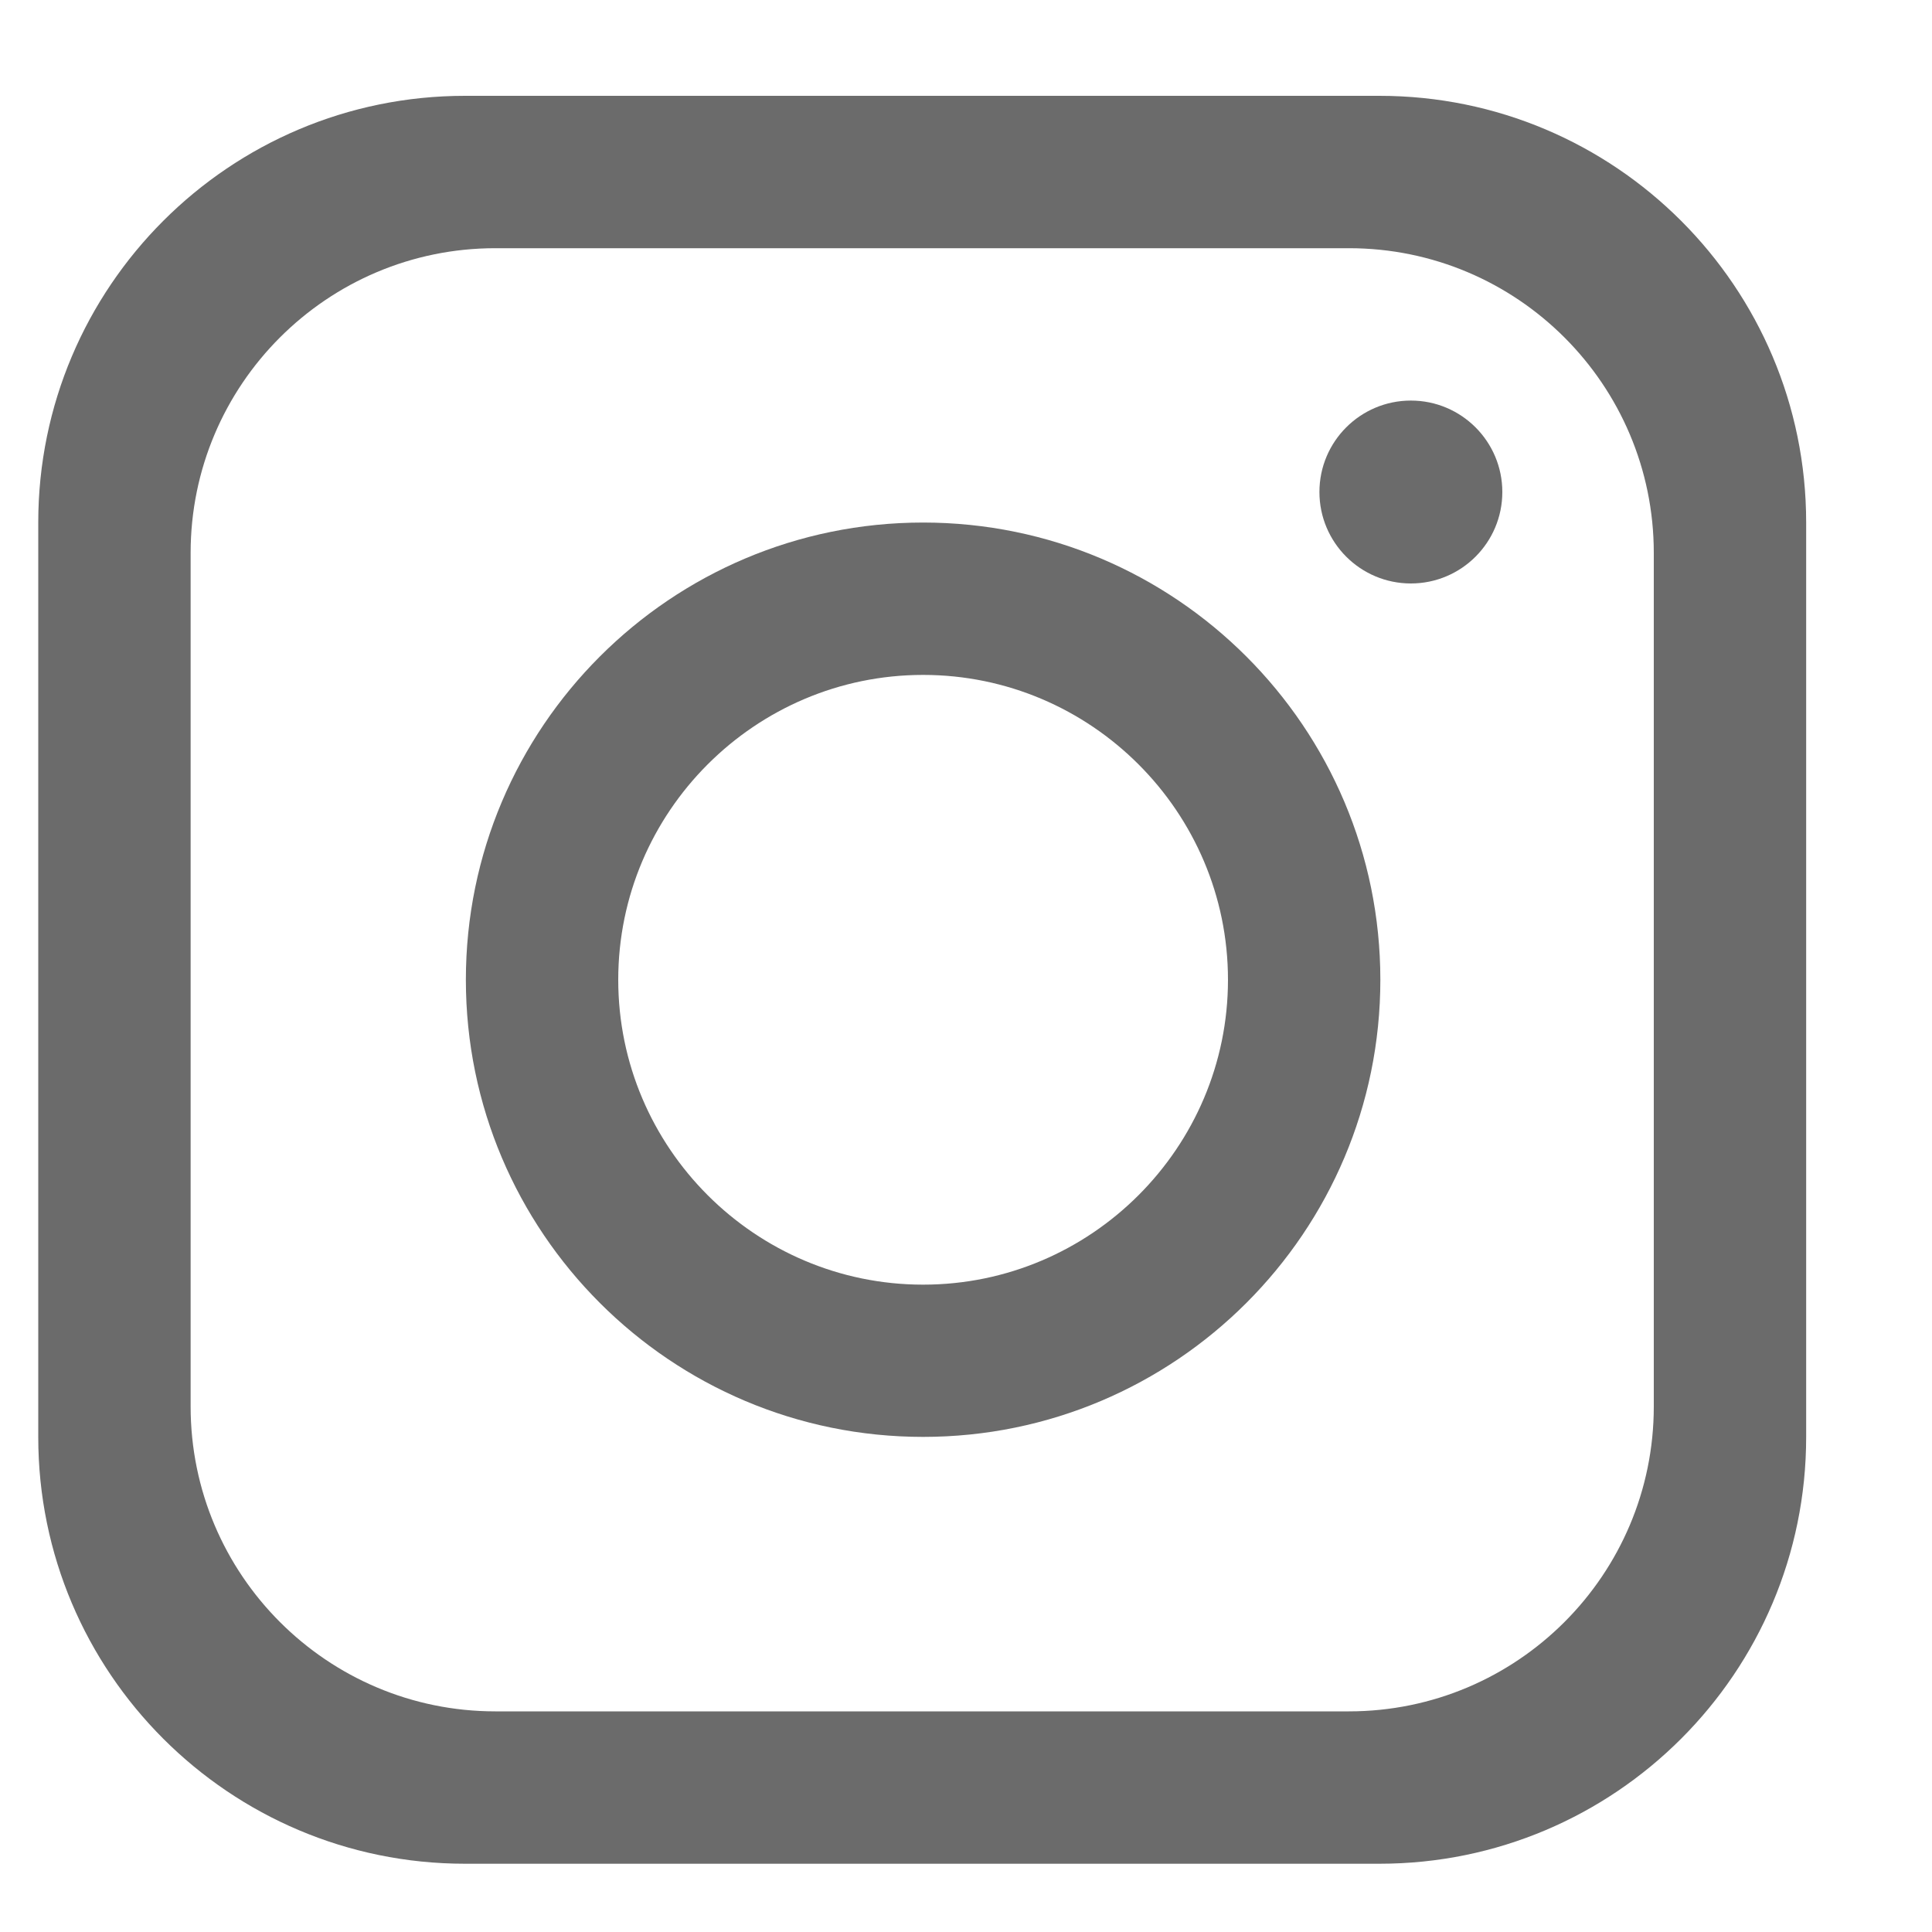 <svg width="15" height="15" viewBox="0 0 15 15" fill="none" xmlns="http://www.w3.org/2000/svg">
  <path
    d="M10.71 0.744H3.61C1.781 0.744 0.297 2.228 0.297 4.057V11.157C0.297 12.986 1.781 14.47 3.61 14.47H10.71C12.539 14.47 14.023 12.986 14.023 11.157V4.057C14.023 2.228 12.539 0.744 10.71 0.744ZM12.84 10.92C12.84 12.226 11.78 13.287 10.473 13.287H3.846C2.54 13.287 1.48 12.226 1.48 10.92V4.293C1.48 2.987 2.54 1.927 3.846 1.927H10.473C11.78 1.927 12.84 2.987 12.84 4.293V10.92Z"
    fill="#6B6B6B" />
  <path
    d="M7.167 4.057C5.208 4.057 3.617 5.647 3.617 7.607C3.617 9.566 5.208 11.156 7.167 11.156C9.126 11.156 10.717 9.566 10.717 7.607C10.717 5.647 9.126 4.057 7.167 4.057ZM7.167 9.974C5.863 9.974 4.8 8.911 4.8 7.607C4.8 6.303 5.863 5.24 7.167 5.24C8.471 5.24 9.534 6.303 9.534 7.607C9.534 8.911 8.471 9.974 7.167 9.974Z"
    fill="#6B6B6B" />
  <path
    d="M10.954 4.53C11.346 4.53 11.664 4.212 11.664 3.82C11.664 3.428 11.346 3.11 10.954 3.11C10.562 3.11 10.244 3.428 10.244 3.82C10.244 4.212 10.562 4.53 10.954 4.53Z"
    fill="#6B6B6B" />
</svg>